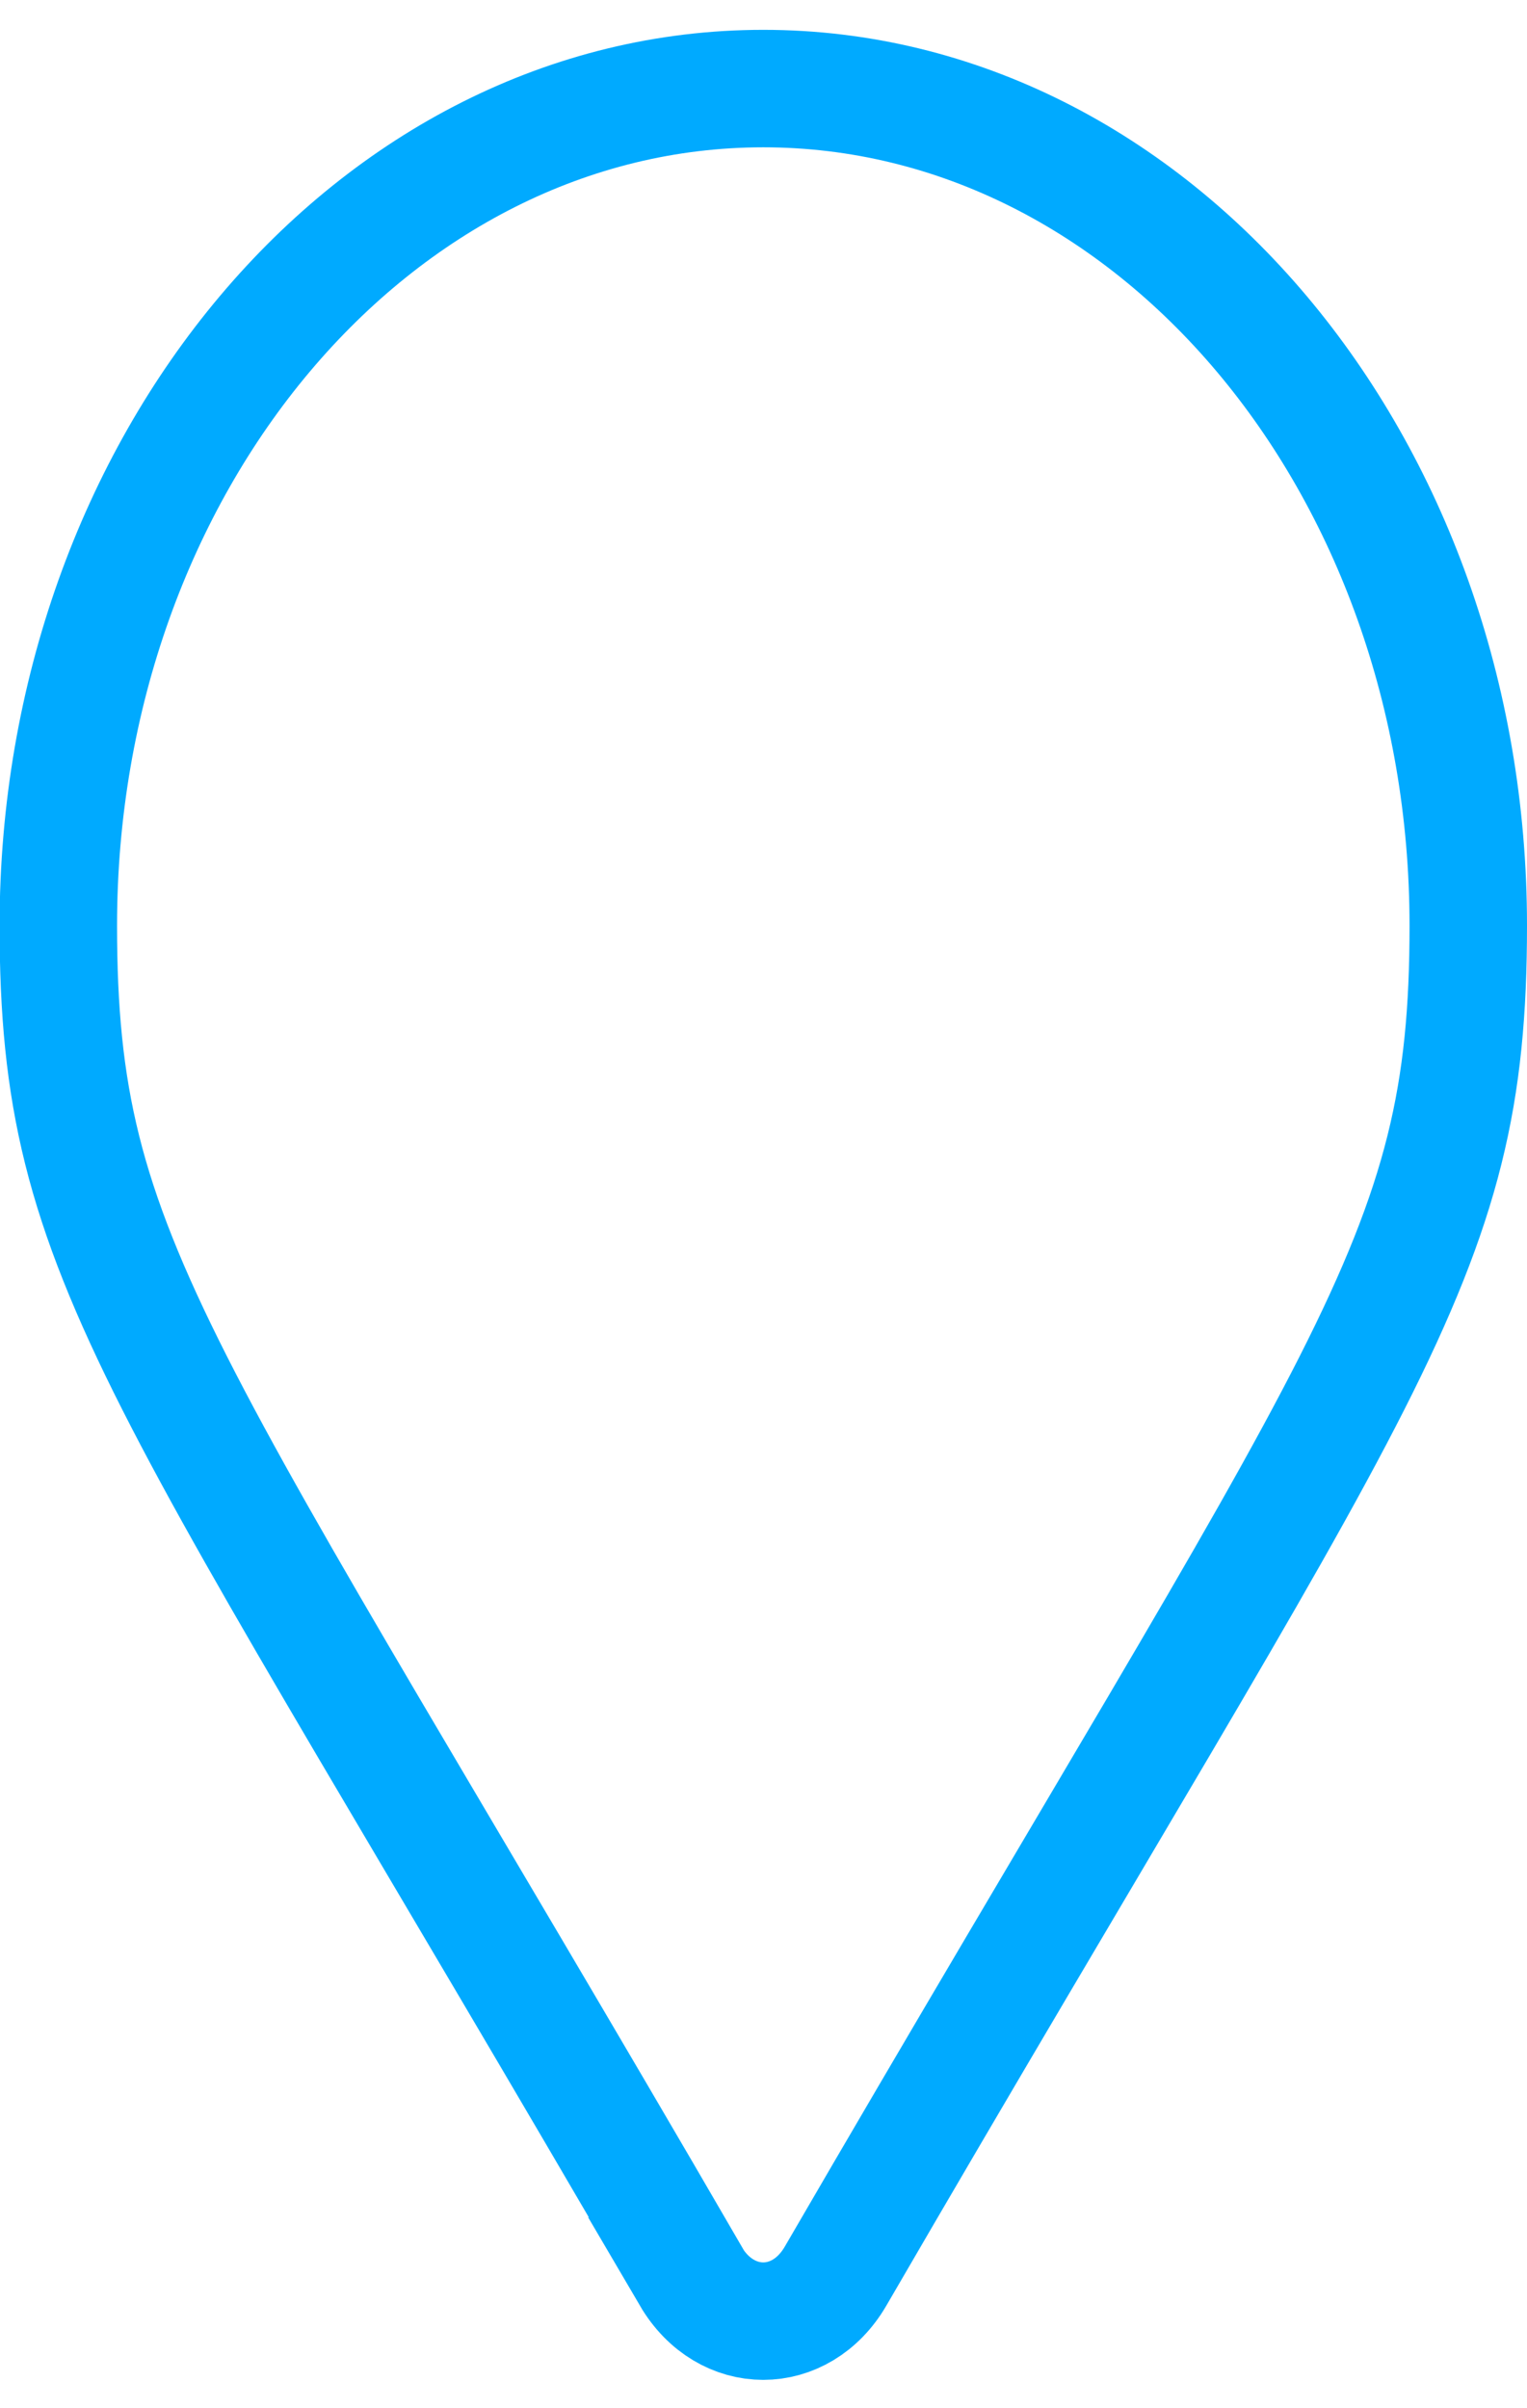 <svg width="26" height="41" viewBox="0 0 26 41" fill="none" xmlns="http://www.w3.org/2000/svg">
<path d="M11.765 38.75C2.681 23.109 0.993 21.506 0.993 15.76C0.993 7.892 6.37 1.508 12.997 1.508C19.623 1.508 25 7.892 25 15.76C25 21.506 23.312 23.109 14.228 38.75C13.634 39.774 12.359 39.774 11.759 38.75H11.765Z" stroke="#00AAFF" stroke-width="2"/>
</svg>
